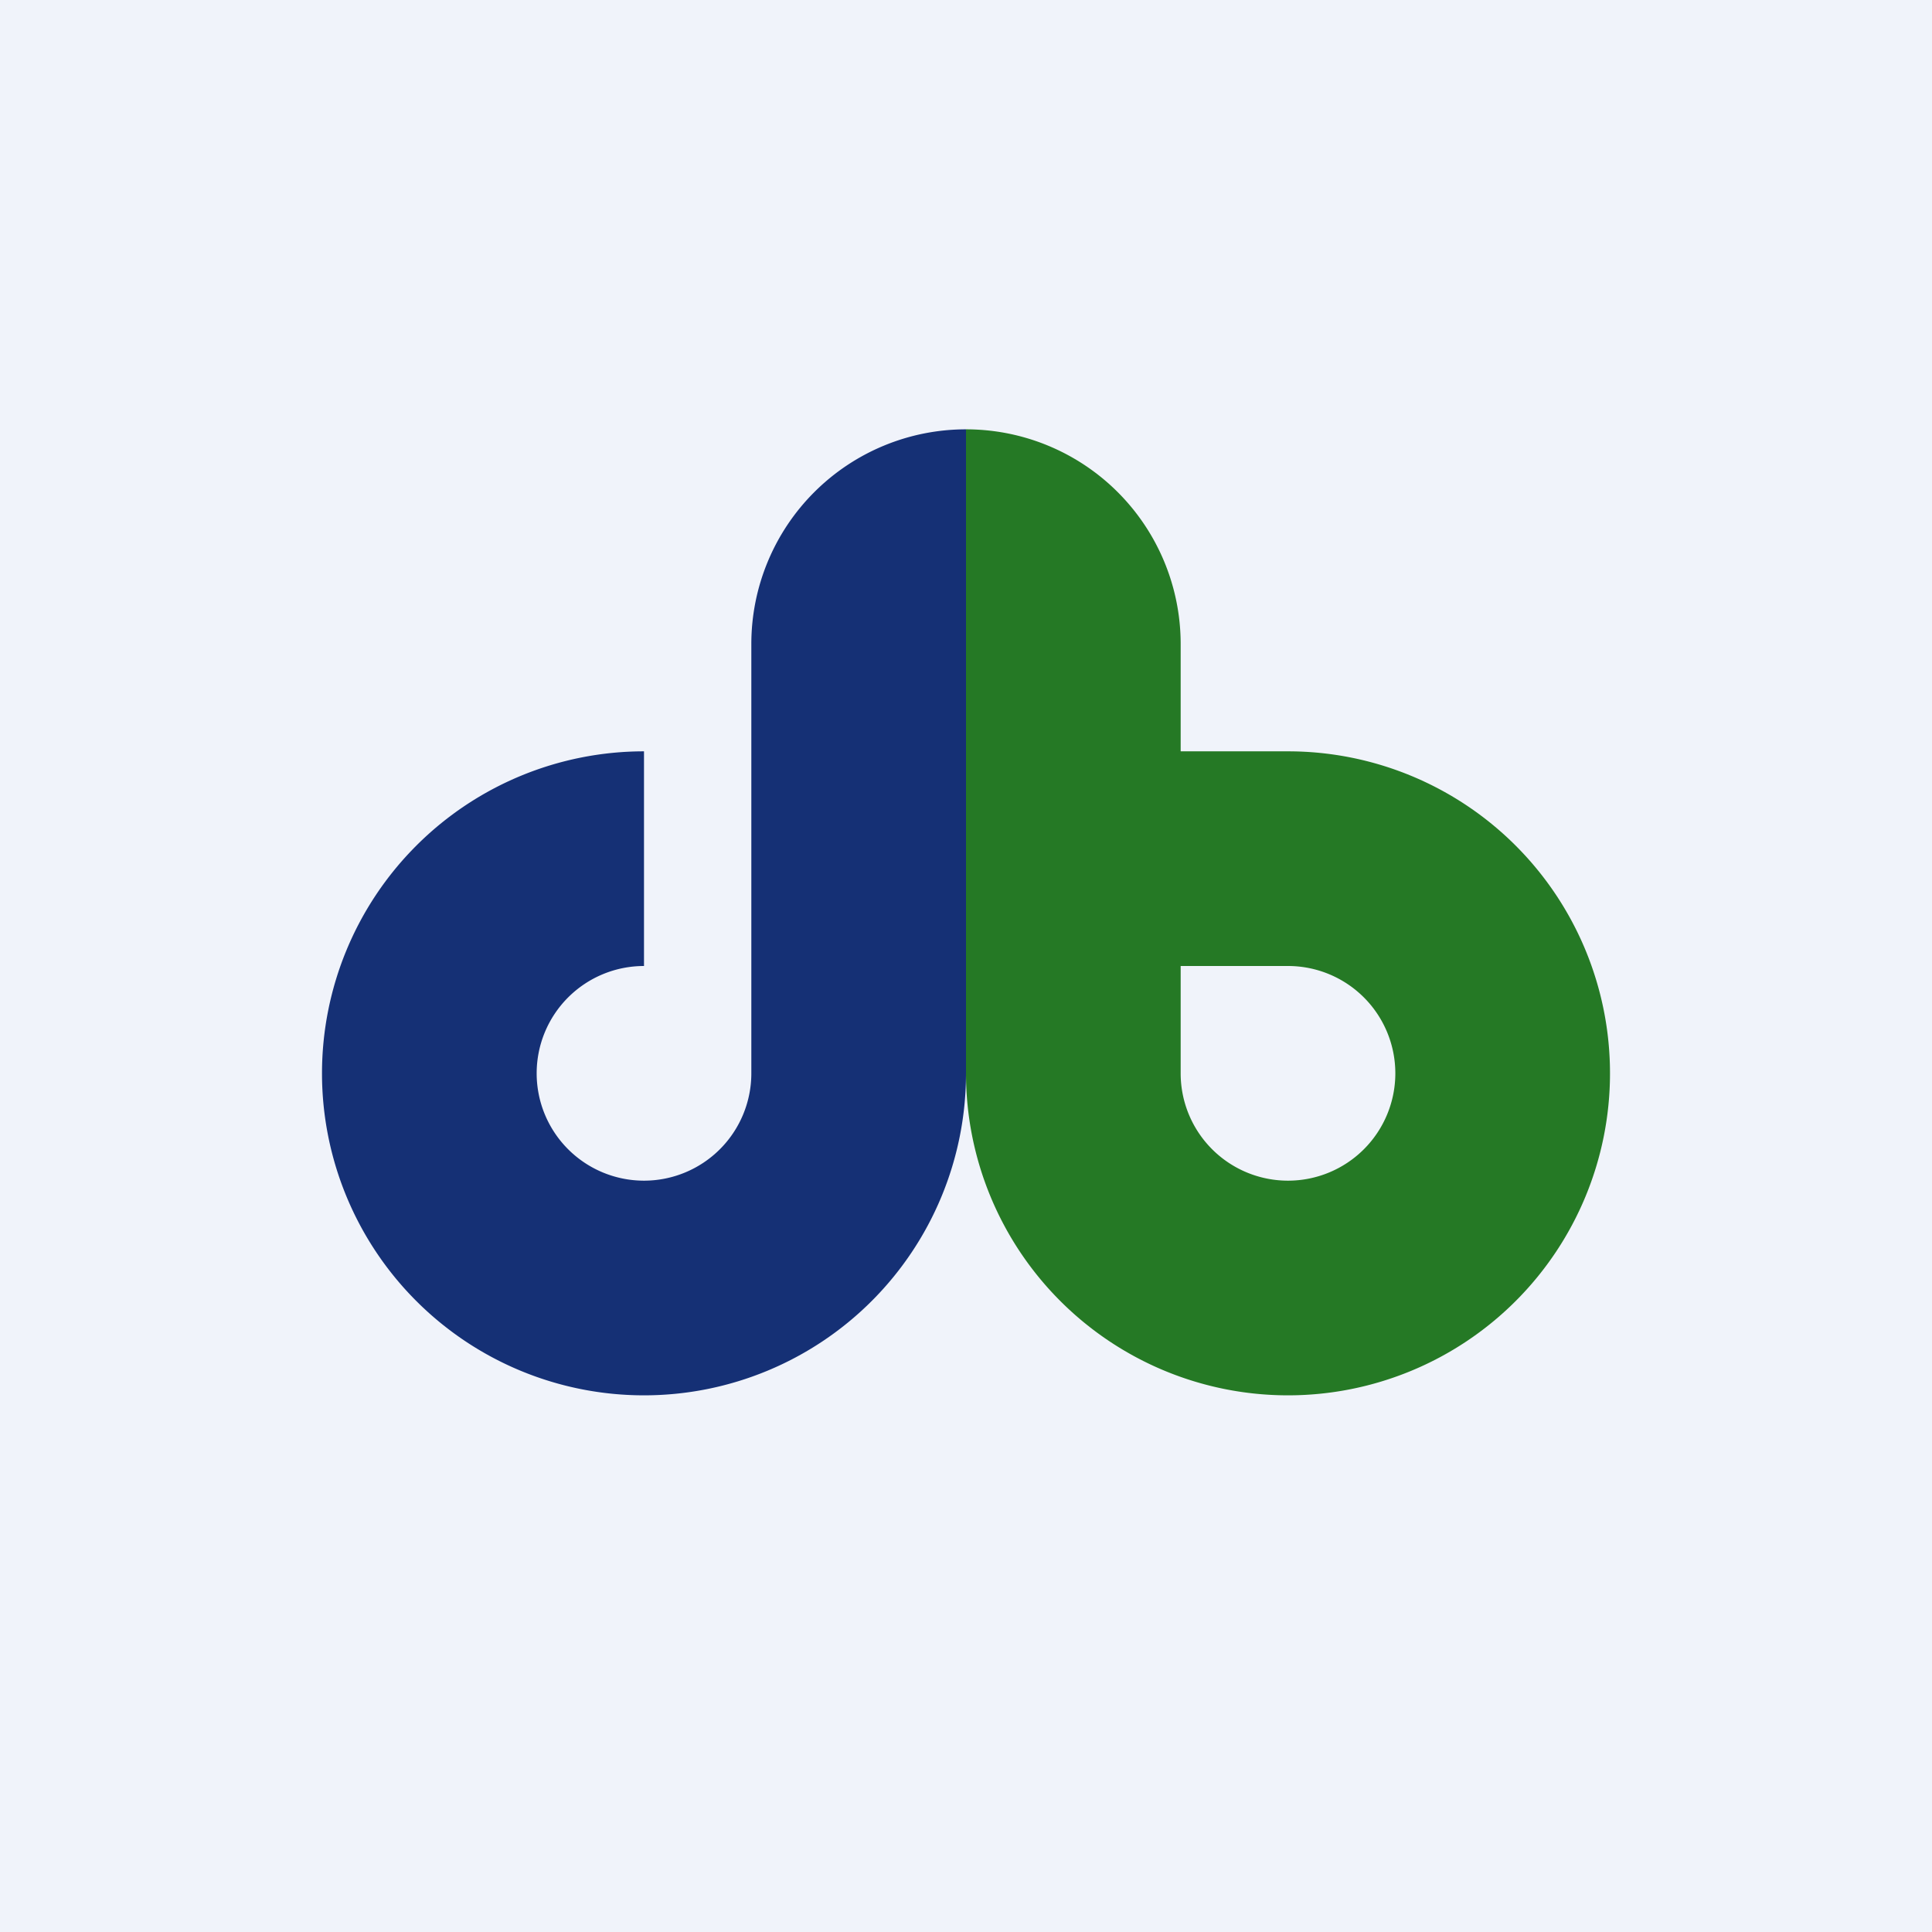 <!-- by TradingView --><svg width="18" height="18" viewBox="0 0 18 18" xmlns="http://www.w3.org/2000/svg"><path fill="#F0F3FA" d="M0 0h18v18H0z"/><path d="M6 7a3 3 0 1 0 3 3V4a2 2 0 0 0-2 2v4a1 1 0 1 1-1-1V7Z" fill="#153075"/><path d="M12 7a3 3 0 1 1-3 3V4a2 2 0 0 1 2 2v4a1 1 0 1 0 1-1H9V7h3Z" fill="#257925"/></svg>